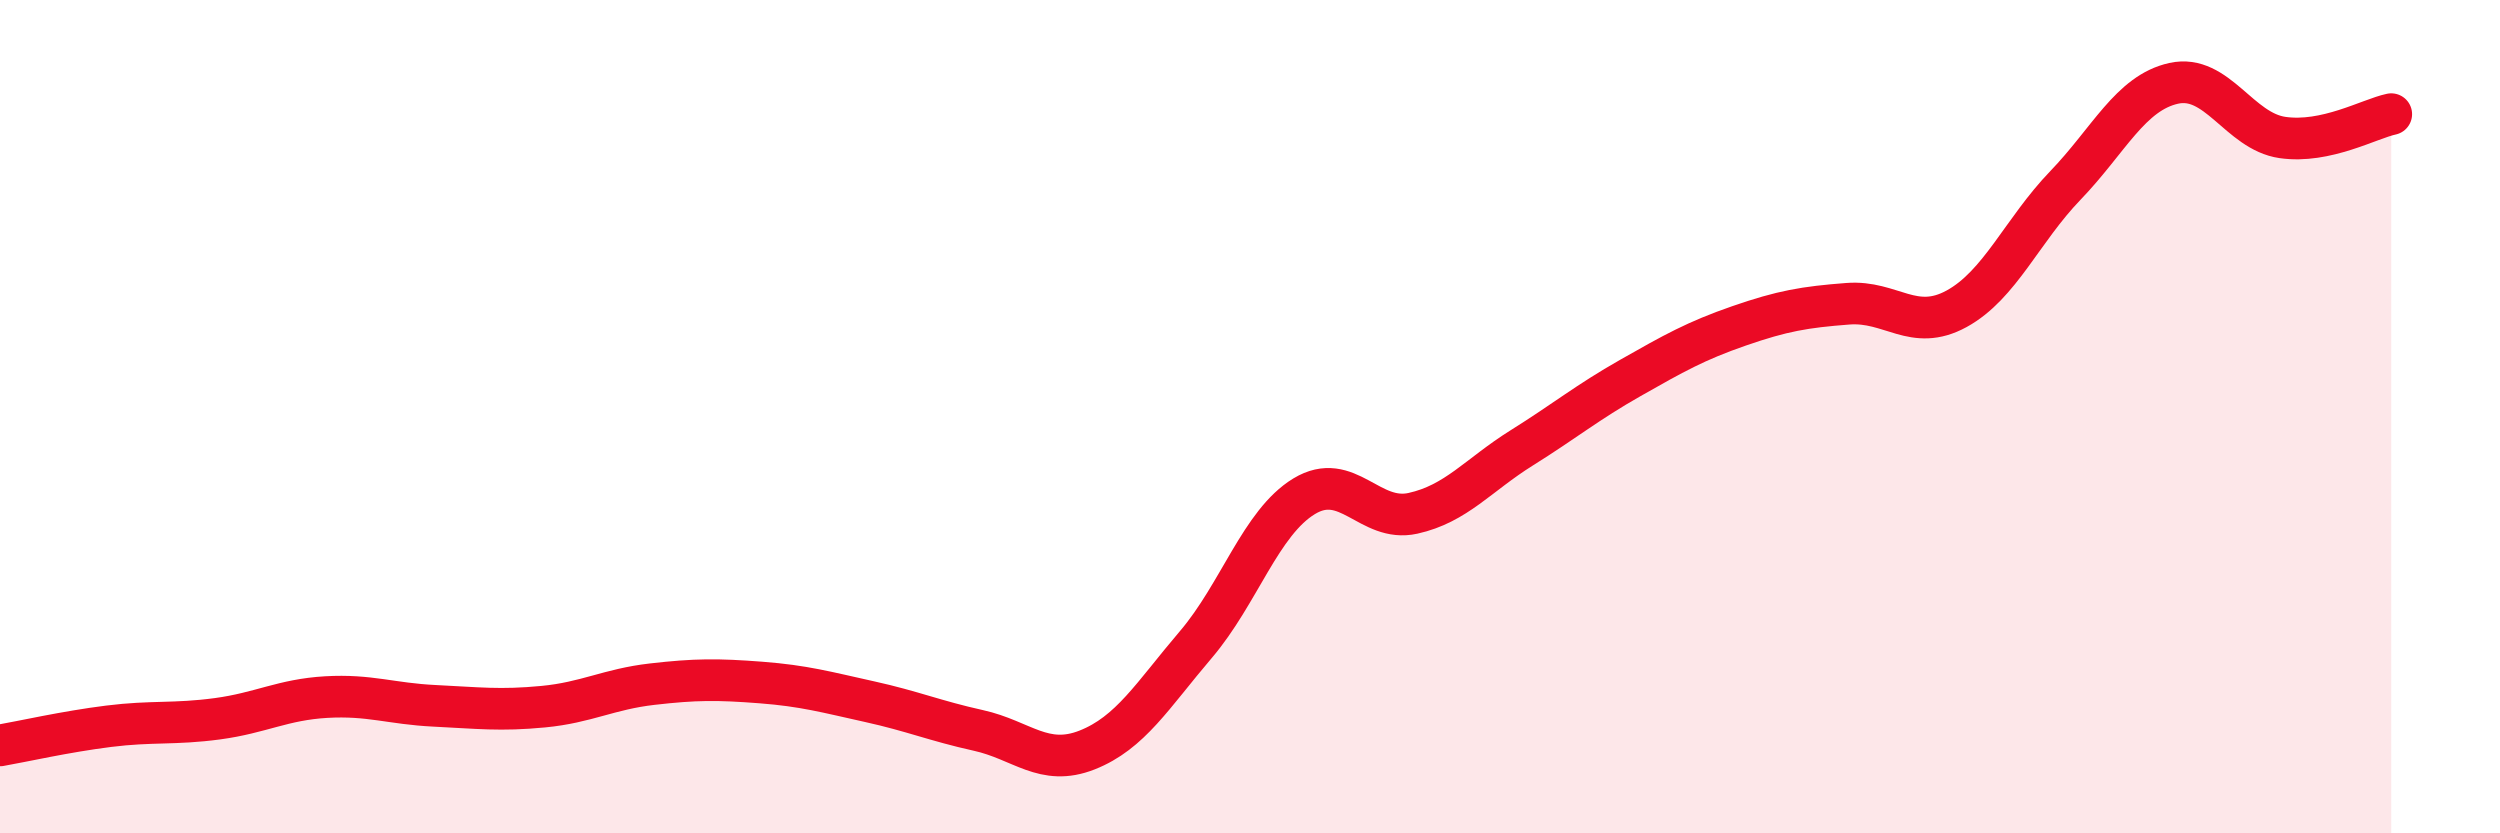 
    <svg width="60" height="20" viewBox="0 0 60 20" xmlns="http://www.w3.org/2000/svg">
      <path
        d="M 0,17.89 C 0.52,17.8 1.57,17.56 2.61,17.43 C 3.65,17.3 4.18,17.39 5.22,17.25 C 6.26,17.11 6.79,16.79 7.83,16.73 C 8.87,16.67 9.39,16.89 10.43,16.94 C 11.47,16.99 12,17.06 13.04,16.96 C 14.08,16.86 14.61,16.54 15.65,16.42 C 16.69,16.3 17.22,16.3 18.26,16.38 C 19.3,16.46 19.83,16.61 20.87,16.84 C 21.91,17.07 22.44,17.3 23.48,17.53 C 24.52,17.76 25.05,18.41 26.09,18 C 27.13,17.59 27.66,16.69 28.7,15.47 C 29.74,14.25 30.26,12.54 31.3,11.91 C 32.34,11.28 32.87,12.55 33.91,12.32 C 34.95,12.09 35.48,11.4 36.52,10.75 C 37.56,10.1 38.09,9.66 39.13,9.07 C 40.17,8.48 40.7,8.18 41.74,7.82 C 42.78,7.46 43.31,7.37 44.35,7.29 C 45.39,7.21 45.92,7.98 46.96,7.41 C 48,6.84 48.53,5.53 49.57,4.45 C 50.61,3.37 51.13,2.23 52.17,2 C 53.21,1.77 53.74,3.15 54.78,3.3 C 55.82,3.45 56.87,2.85 57.39,2.74L57.39 20L0 20Z"
        fill="#EB0A25"
        opacity="0.1"
        stroke-linecap="round"
        stroke-linejoin="round"
      />
      <path
        d="M 0,17.89 C 0.52,17.8 1.57,17.56 2.61,17.43 C 3.65,17.3 4.18,17.39 5.22,17.25 C 6.26,17.11 6.79,16.79 7.83,16.73 C 8.87,16.67 9.39,16.89 10.43,16.94 C 11.47,16.99 12,17.06 13.04,16.96 C 14.08,16.86 14.61,16.54 15.65,16.42 C 16.69,16.3 17.22,16.3 18.26,16.38 C 19.3,16.46 19.83,16.61 20.87,16.84 C 21.91,17.07 22.44,17.3 23.48,17.53 C 24.52,17.76 25.05,18.41 26.09,18 C 27.13,17.59 27.66,16.69 28.7,15.47 C 29.74,14.25 30.26,12.54 31.3,11.91 C 32.34,11.28 32.87,12.55 33.91,12.32 C 34.95,12.09 35.48,11.4 36.52,10.75 C 37.56,10.1 38.09,9.66 39.13,9.07 C 40.17,8.48 40.7,8.18 41.74,7.82 C 42.78,7.46 43.31,7.37 44.35,7.29 C 45.39,7.21 45.92,7.98 46.96,7.41 C 48,6.84 48.53,5.53 49.57,4.45 C 50.61,3.37 51.13,2.23 52.17,2 C 53.21,1.77 53.74,3.15 54.78,3.3 C 55.82,3.45 56.87,2.85 57.39,2.74"
        stroke="#EB0A25"
        stroke-width="1"
        fill="none"
        stroke-linecap="round"
        stroke-linejoin="round"
      />
    </svg>
  
